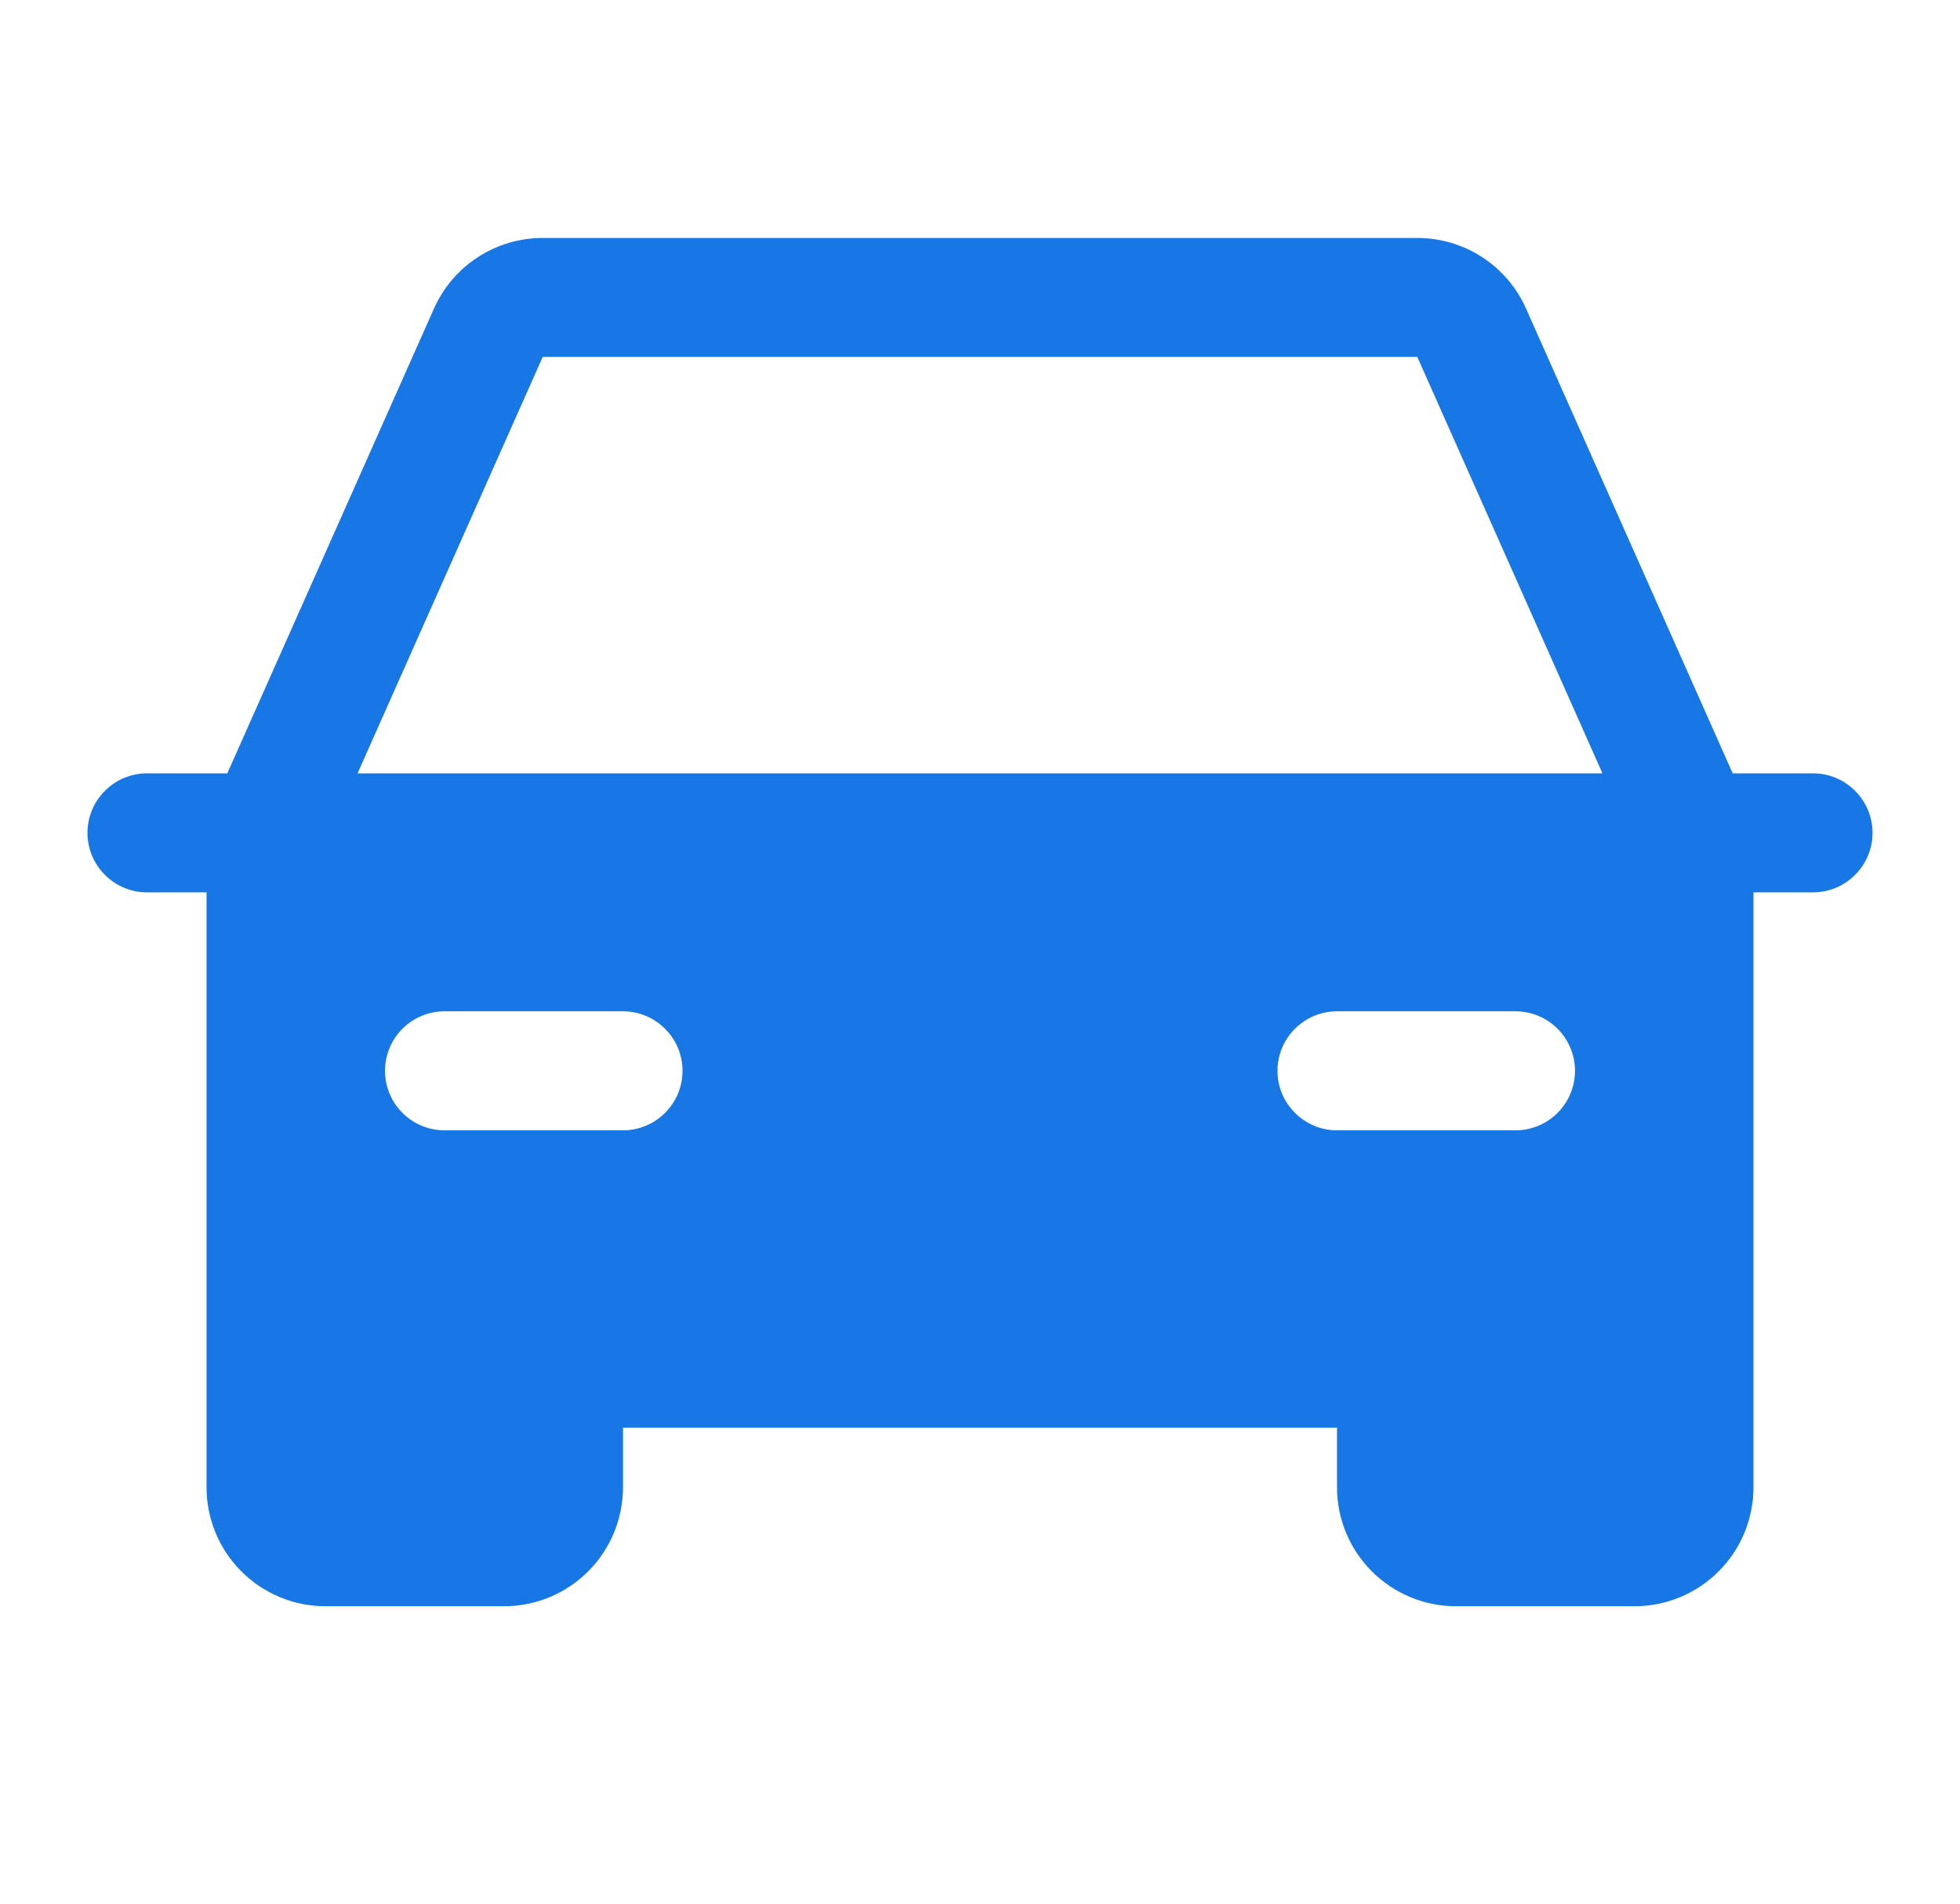 <?xml version="1.0" encoding="UTF-8"?>
<svg xmlns="http://www.w3.org/2000/svg" width="35" height="34" viewBox="0 0 35 34" fill="none">
  <path d="M32.375 13.812H30.941L27.251 5.512C27.084 5.136 26.812 4.817 26.467 4.593C26.123 4.369 25.72 4.25 25.309 4.25H9.691C9.28 4.25 8.877 4.369 8.533 4.593C8.188 4.817 7.916 5.136 7.749 5.512L4.059 13.812H2.625C2.343 13.812 2.073 13.924 1.874 14.124C1.674 14.323 1.562 14.593 1.562 14.875C1.562 15.157 1.674 15.427 1.874 15.626C2.073 15.826 2.343 15.938 2.625 15.938H3.688V26.562C3.688 27.126 3.911 27.667 4.31 28.065C4.708 28.464 5.249 28.688 5.812 28.688H9C9.564 28.688 10.104 28.464 10.503 28.065C10.901 27.667 11.125 27.126 11.125 26.562V25.5H23.875V26.562C23.875 27.126 24.099 27.667 24.497 28.065C24.896 28.464 25.436 28.688 26 28.688H29.188C29.751 28.688 30.292 28.464 30.69 28.065C31.089 27.667 31.312 27.126 31.312 26.562V15.938H32.375C32.657 15.938 32.927 15.826 33.126 15.626C33.326 15.427 33.438 15.157 33.438 14.875C33.438 14.593 33.326 14.323 33.126 14.124C32.927 13.924 32.657 13.812 32.375 13.812ZM11.125 20.188H7.938C7.656 20.188 7.385 20.076 7.186 19.876C6.987 19.677 6.875 19.407 6.875 19.125C6.875 18.843 6.987 18.573 7.186 18.374C7.385 18.174 7.656 18.062 7.938 18.062H11.125C11.407 18.062 11.677 18.174 11.876 18.374C12.076 18.573 12.188 18.843 12.188 19.125C12.188 19.407 12.076 19.677 11.876 19.876C11.677 20.076 11.407 20.188 11.125 20.188ZM27.062 20.188H23.875C23.593 20.188 23.323 20.076 23.124 19.876C22.924 19.677 22.812 19.407 22.812 19.125C22.812 18.843 22.924 18.573 23.124 18.374C23.323 18.174 23.593 18.062 23.875 18.062H27.062C27.344 18.062 27.614 18.174 27.814 18.374C28.013 18.573 28.125 18.843 28.125 19.125C28.125 19.407 28.013 19.677 27.814 19.876C27.614 20.076 27.344 20.188 27.062 20.188ZM6.385 13.812L9.691 6.375H25.309L28.615 13.812H6.385Z" fill="#1777E5"></path>
</svg>
